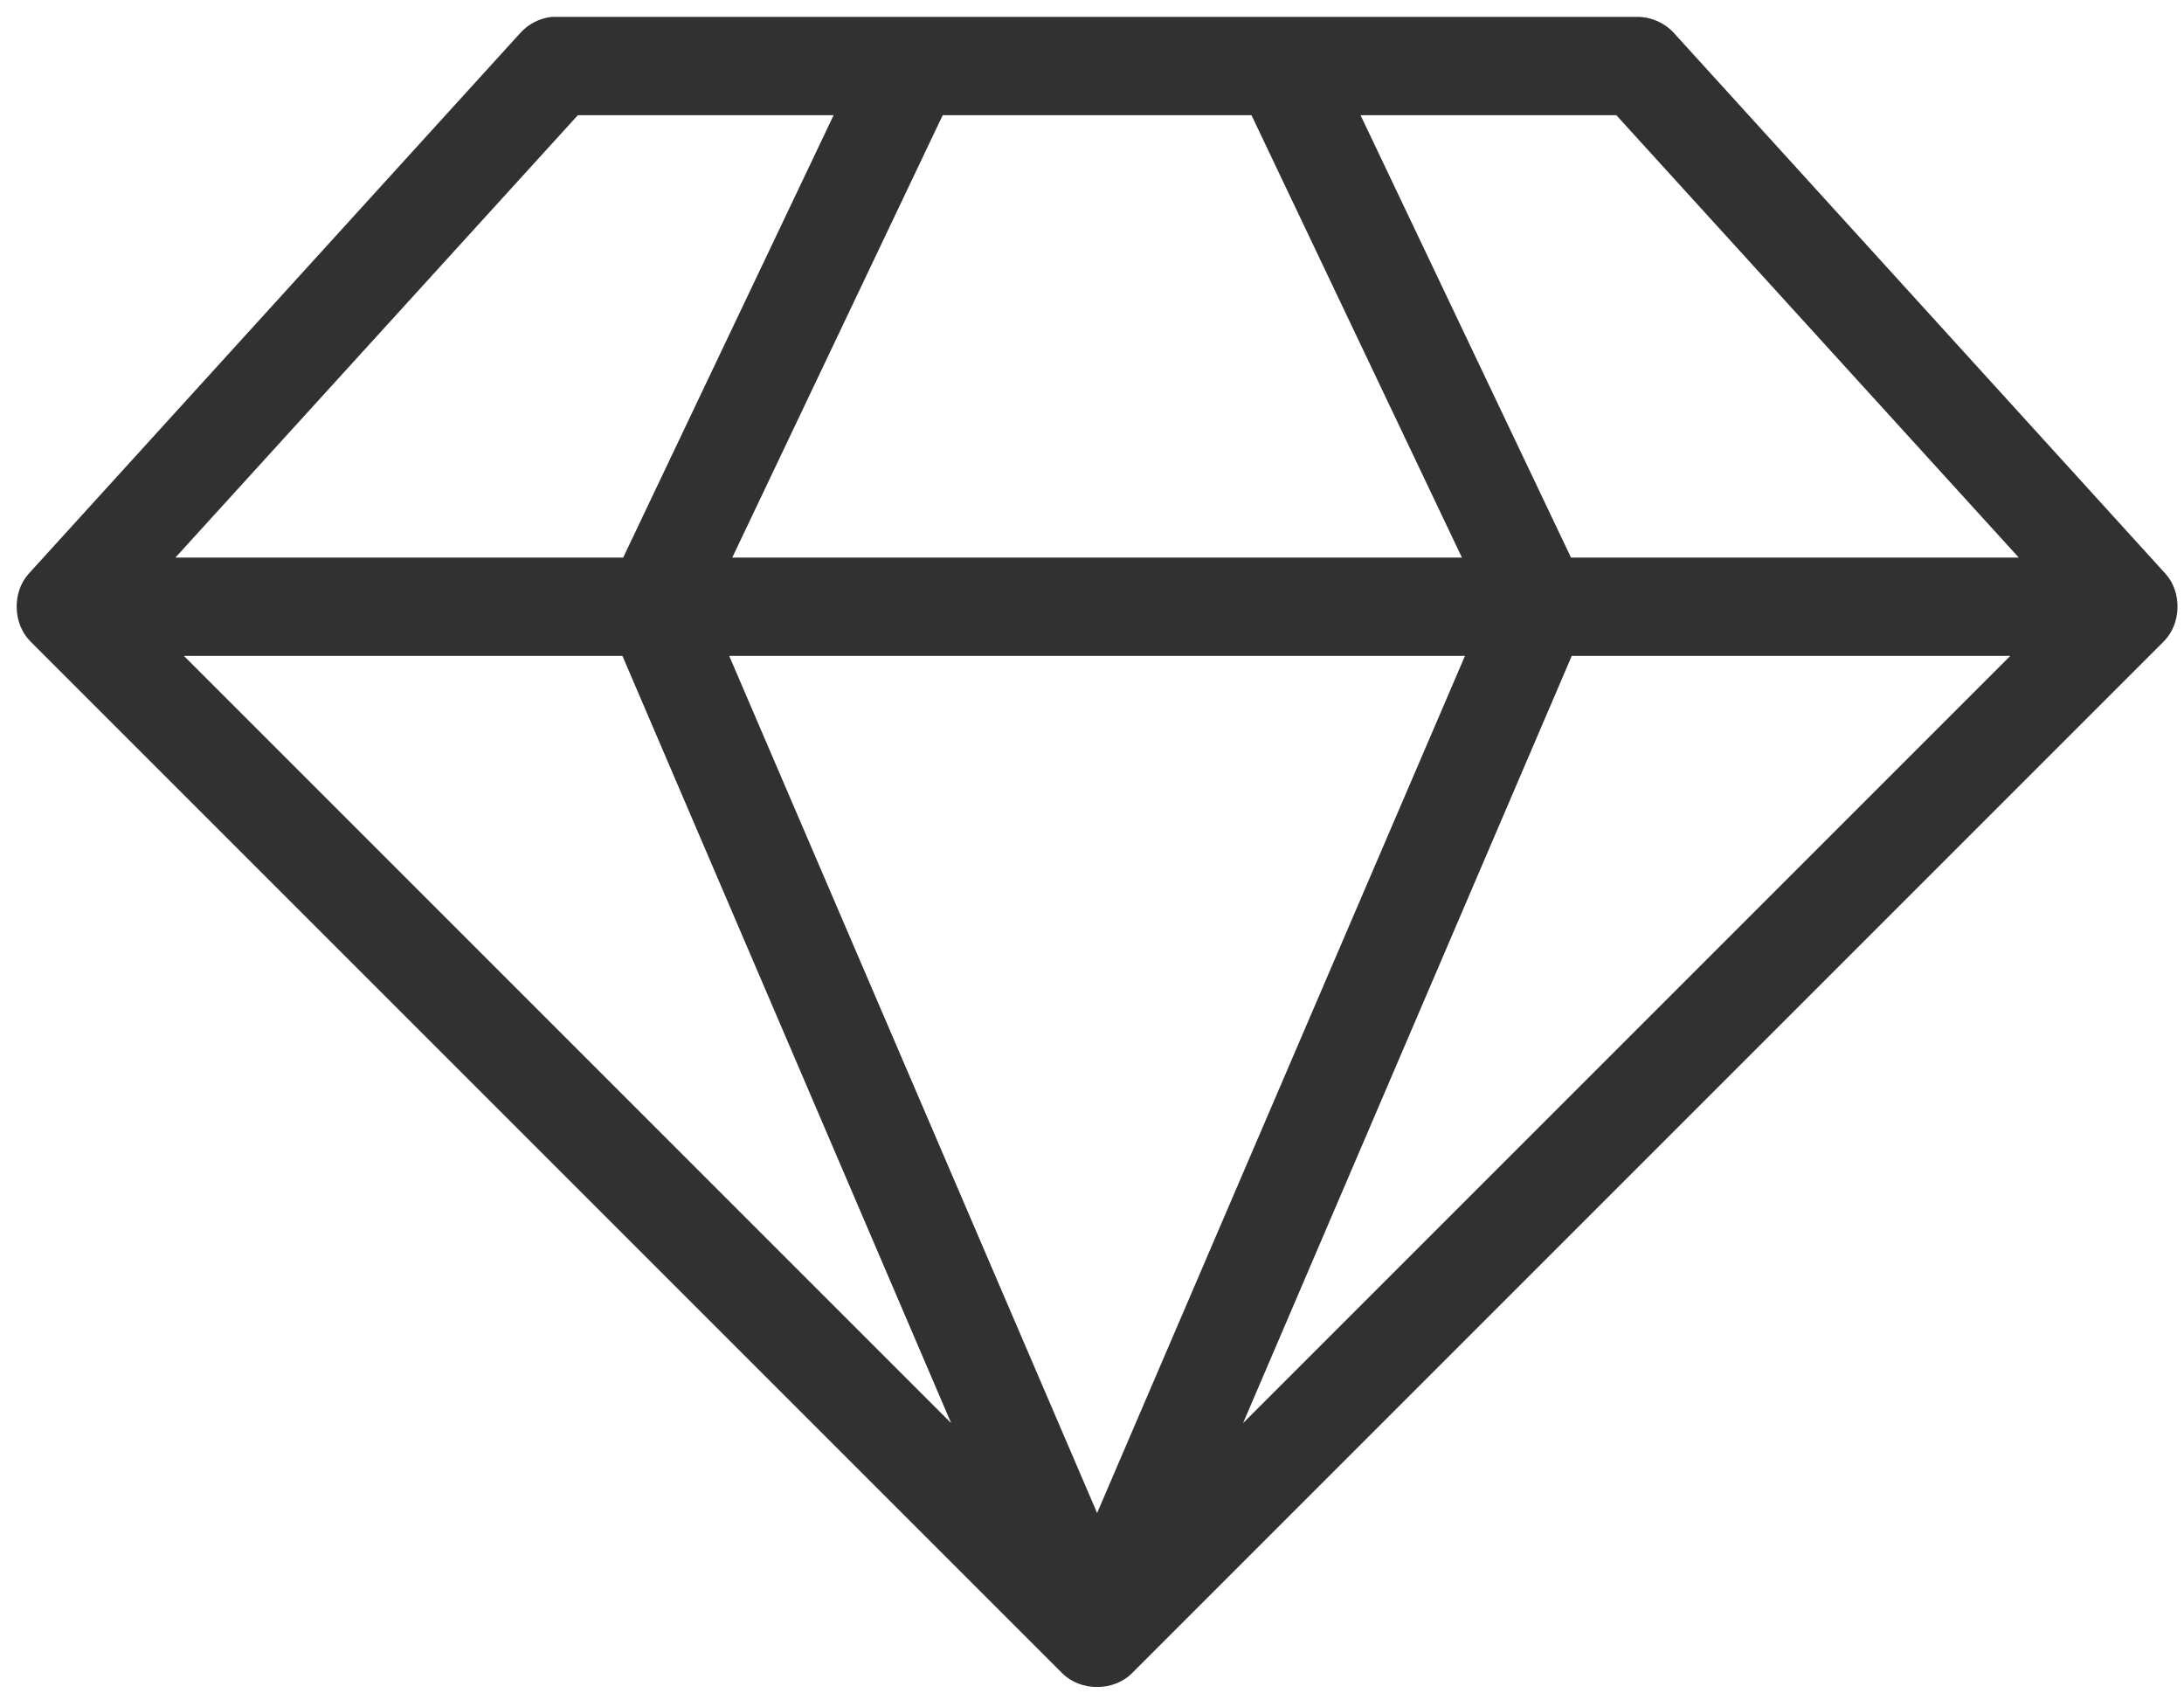 <?xml version="1.0" encoding="UTF-8"?> <svg xmlns="http://www.w3.org/2000/svg" width="129" height="100" viewBox="0 0 129 100" fill="none"> <path d="M32.863 0.996C32.772 0.992 32.682 0.992 32.591 0.996C31.882 1.071 31.206 1.417 30.731 1.949L1.696 33.887C0.712 34.975 0.754 36.837 1.788 37.878L62.76 98.85C63.833 99.912 65.769 99.912 66.842 98.85L127.814 37.878C128.847 36.837 128.89 34.974 127.905 33.887L98.871 1.949C98.332 1.355 97.54 1.001 96.739 0.996H32.863ZM34.133 6.803H49.239L36.809 32.933H10.362L34.133 6.803ZM55.682 6.803H73.92L86.35 32.933H43.252L55.682 6.803ZM80.361 6.803H95.468L119.24 32.933H92.793L80.361 6.803ZM10.86 38.74H36.764L56.181 84.059L10.86 38.74ZM43.07 38.74H86.531L64.802 89.369L43.07 38.74ZM92.838 38.74H118.742L73.423 84.059L92.838 38.74Z" fill="#313131"></path> </svg> 